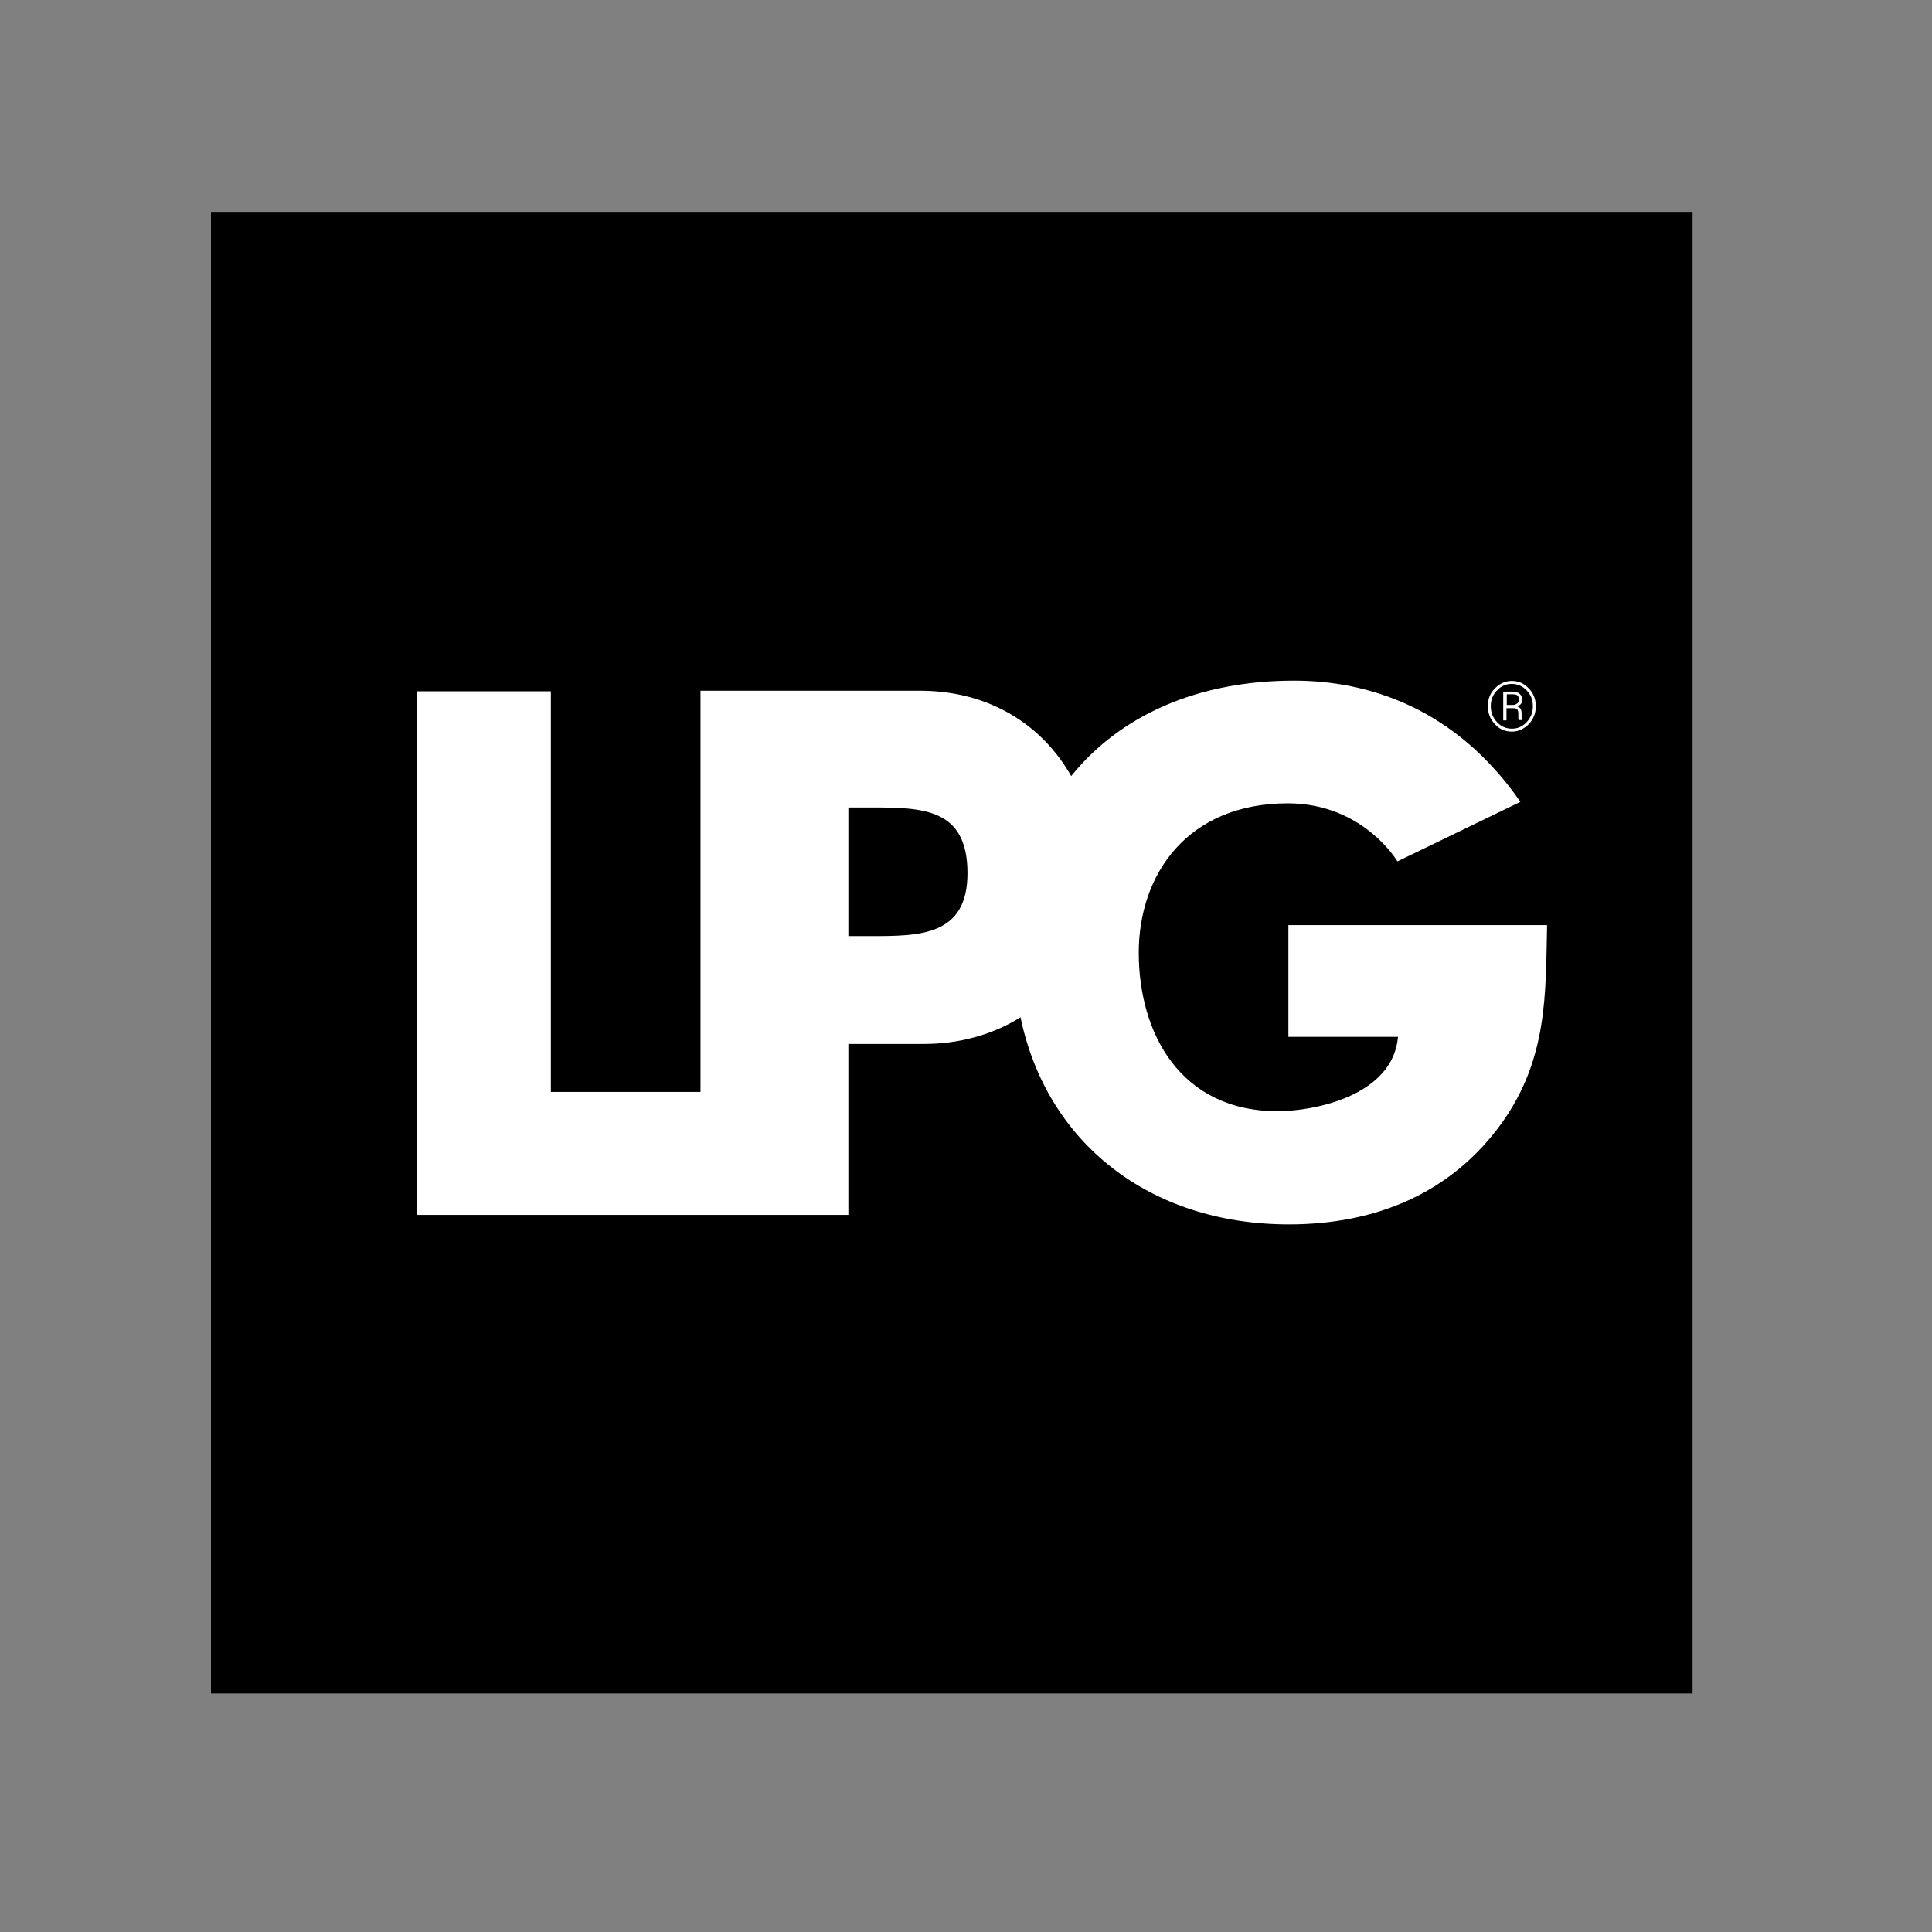 <?xml version="1.0" encoding="UTF-8"?> <svg xmlns="http://www.w3.org/2000/svg" xmlns:xlink="http://www.w3.org/1999/xlink" version="1.1" id="layer" x="0px" y="0px" viewBox="-153 -46 652 652" style="enable-background:new -153 -46 652 652;" xml:space="preserve"><rect x="-153" y="-46" width="652" height="652" fill="#808080" stroke="none"/> <style type="text/css"> .st0{fill:#FFFFFF;} </style> <rect x="-81.8" y="25.5" width="500" height="500"></rect> <g> <path class="st0" d="M140.9,269.9h-7.6v-43.4h7.6c17.5,0,32.6,0.2,32.6,22.2C173.5,269.9,157.3,269.9,140.9,269.9 M281.8,266.3 v37.6h37c-1.8,20.1-28.7,25.1-40.6,25.1c-33,0-46.9-26.5-46.9-53.5c0-26.5,16.5-50.4,50.3-50.4c25.5,0,37,19.6,37,19.6l41.5-20.1 c-22.1-31.9-51.7-40.9-76.4-40.9c-32.3,0-58.6,11.6-75.2,32.2c-9.5-16.8-27.1-28.8-51.1-28.8H83.4v135.4H32.9V187.3h-45.2V364h95.8 h3.7h46.1v-57.7h25.6c11.3,0,22.8-2.9,32.5-9c8.8,42.4,43.6,69.9,90.6,69.9c29.1,0,54.7-10.4,71.8-34.2 c15.5-21.7,14.8-43.4,15.3-66.8H281.8z"></path> <path class="st0" d="M355.4,191.9h2.1c0.6,0,1.1-0.2,1.5-0.5c0.4-0.3,0.6-0.7,0.6-1.3c0-0.6-0.2-1.1-0.5-1.4 c-0.3-0.3-1-0.4-1.8-0.4h-1.8V191.9z M355.4,193v4.1h-1.1v-9.7h2.9c1.1,0,2,0.2,2.6,0.7c0.6,0.5,0.9,1.2,0.9,2.1 c0,0.5-0.1,1-0.4,1.3c-0.3,0.4-0.7,0.7-1.2,0.9c0.5,0.2,0.9,0.5,1.1,0.9s0.3,0.9,0.3,1.5v0.6c0,0.3,0,0.6,0,0.8 c0,0.3,0.1,0.5,0.2,0.6v0.2h-1.2c-0.1-0.2-0.1-0.4-0.1-0.7c0-0.3,0-0.6,0-0.9v-0.6c0-0.6-0.1-1.1-0.4-1.4c-0.3-0.3-0.8-0.4-1.4-0.4 H355.4z M350.1,192.3c0,2.1,0.7,3.9,2.1,5.4c1.4,1.5,3.1,2.2,5,2.2c2,0,3.6-0.7,5-2.2c1.4-1.5,2.1-3.2,2.1-5.4 c0-2.1-0.7-3.9-2.1-5.3c-1.4-1.5-3.1-2.2-5-2.2c-2,0-3.6,0.7-5,2.2C350.8,188.4,350.1,190.2,350.1,192.3 M349.1,192.3 c0-2.4,0.8-4.4,2.4-6c1.6-1.6,3.5-2.5,5.7-2.5c2.2,0,4.1,0.8,5.7,2.5c1.6,1.6,2.4,3.7,2.4,6c0,2.4-0.8,4.4-2.4,6.1 c-1.6,1.6-3.5,2.5-5.7,2.5c-2.2,0-4.2-0.8-5.7-2.5C349.9,196.7,349.1,194.7,349.1,192.3"></path> </g> </svg> 